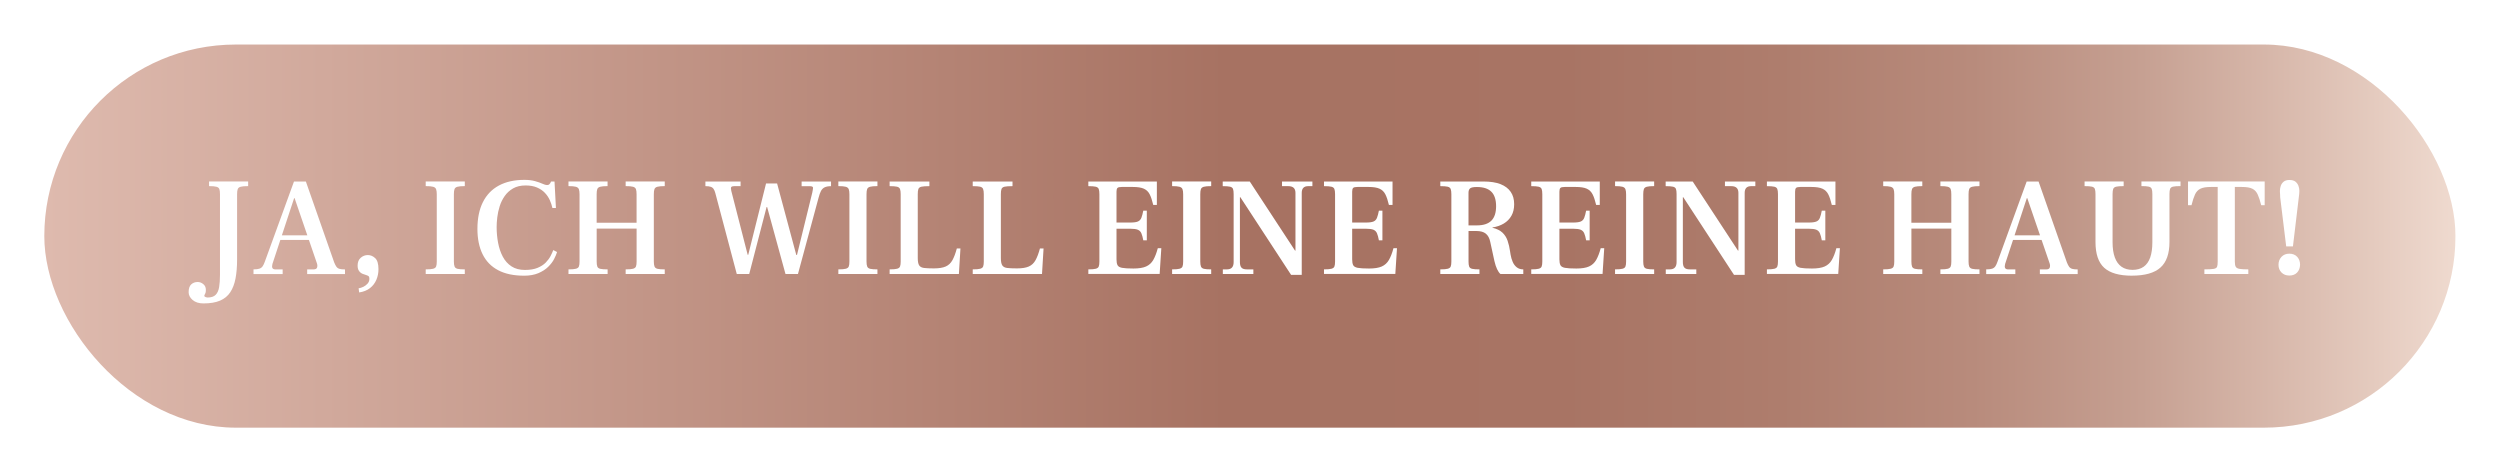 <?xml version="1.0" encoding="UTF-8"?><svg id="a" xmlns="http://www.w3.org/2000/svg" xmlns:xlink="http://www.w3.org/1999/xlink" viewBox="0 0 867.84 164.16"><defs><style>.e{fill:url(#b);filter:url(#c);stroke:#000;stroke-miterlimit:10;stroke-width:0px;}.f{fill:#fff;stroke-width:0px;}</style><linearGradient id="b" x1="15.38" y1="81.96" x2="852.38" y2="81.96" gradientUnits="userSpaceOnUse"><stop offset="0" stop-color="#debaae"/><stop offset=".49" stop-color="#a77262"/><stop offset=".63" stop-color="#a87464"/><stop offset=".72" stop-color="#ae7d6d"/><stop offset=".8" stop-color="#b88b7c"/><stop offset=".87" stop-color="#c6a092"/><stop offset=".93" stop-color="#d9baad"/><stop offset="1" stop-color="#efdacf"/><stop offset="1" stop-color="#f1ddd2"/></linearGradient><filter id="c" filterUnits="userSpaceOnUse"><feOffset dx="0" dy="0"/><feGaussianBlur result="d" stdDeviation="5"/><feFlood flood-color="#070707" flood-opacity=".75"/><feComposite in2="d" operator="in"/><feComposite in="SourceGraphic"/></filter></defs><rect class="e" x="15.38" y="15.46" width="837" height="133" rx="66.5" ry="66.5"/><path class="f" d="m70.64,105.33c-1.59,0-2.85-.4-3.77-1.19-.92-.79-1.39-1.69-1.39-2.7,0-1.26.3-2.17.9-2.72.6-.55,1.35-.83,2.26-.83.68,0,1.32.24,1.92.73.6.49.9,1.15.9,1.99,0,.45-.04.8-.12,1.05-.08.24-.17.44-.27.58-.1.15-.15.32-.15.51,0,.13.14.25.41.36.28.11.53.17.75.17,1.23,0,2.16-.31,2.77-.92.62-.62,1.02-1.52,1.22-2.7.19-1.18.29-2.6.29-4.26v-27.97c0-.81-.07-1.41-.22-1.8s-.49-.66-1.02-.8c-.53-.15-1.39-.22-2.55-.22v-1.61h13.57v1.61c-1.2,0-2.07.07-2.6.22s-.88.42-1.02.83c-.15.41-.22,1-.22,1.78v22.67c0,2.46-.18,4.64-.54,6.54-.36,1.9-.97,3.49-1.82,4.79-.86,1.3-2.04,2.27-3.55,2.92-1.51.65-3.43.97-5.76.97Z"/><path class="f" d="m88,95.12v-1.61c.88,0,1.56-.08,2.04-.24.49-.16.87-.45,1.14-.85.27-.41.53-.93.75-1.58l10.12-27.82h4.13l9.83,28.07c.26.65.52,1.15.78,1.51.26.36.62.6,1.07.73.45.13,1.09.19,1.9.19v1.61h-13.13v-1.61h2.19c.68,0,1.09-.21,1.24-.63.15-.42.14-.89-.02-1.41l-7.78-22.71h-.15l-7.54,22.86c-.16.62-.16,1.09,0,1.41.16.33.55.49,1.17.49h2.38v1.61h-10.12Zm8.9-11.82l.73-1.61h9.29l.58,1.61h-10.6Z"/><path class="f" d="m124.68,101.54l-.19-1.46c.52-.07,1.06-.24,1.63-.51.57-.28,1.06-.65,1.48-1.12.42-.47.63-1.03.63-1.68,0-.45-.1-.75-.29-.9-.19-.15-.45-.27-.78-.37-.36-.1-.78-.24-1.27-.44-.49-.19-.9-.52-1.24-.97-.34-.45-.51-1.09-.51-1.9,0-1.17.36-2.07,1.07-2.7.71-.63,1.54-.95,2.48-.95s1.79.36,2.55,1.07c.76.71,1.14,1.99,1.14,3.84,0,1.3-.24,2.52-.73,3.67-.49,1.15-1.22,2.12-2.21,2.89-.99.78-2.25,1.28-3.77,1.51Z"/><path class="f" d="m147.78,95.12v-1.61c1.2,0,2.07-.07,2.6-.22.53-.15.88-.41,1.02-.8.15-.39.22-.96.22-1.7v-23.35c0-.78-.08-1.37-.24-1.78-.16-.4-.51-.68-1.05-.83s-1.39-.22-2.55-.22v-1.61h13.57v1.61c-1.17,0-2.02.07-2.55.22s-.88.42-1.02.83c-.15.41-.22,1-.22,1.78v23.35c0,.75.08,1.32.24,1.73.16.41.51.67,1.05.8.54.13,1.37.19,2.5.19v1.61h-13.57Z"/><path class="f" d="m181.88,95.7c-3.57,0-6.55-.63-8.95-1.9-2.4-1.26-4.2-3.11-5.4-5.54-1.2-2.43-1.8-5.37-1.8-8.8,0-3.66.63-6.76,1.9-9.29s3.11-4.45,5.54-5.76c2.43-1.31,5.38-1.97,8.85-1.97,1.43,0,2.66.15,3.7.44,1.04.29,1.9.59,2.58.9.68.31,1.2.46,1.56.46s.62-.07.78-.22c.16-.15.29-.3.39-.46l.24-.54h1.22l.49,9.19h-1.22c-.19-.91-.5-1.82-.9-2.72-.41-.91-.97-1.75-1.7-2.53s-1.65-1.4-2.75-1.87c-1.1-.47-2.42-.71-3.94-.71-1.72,0-3.17.34-4.35,1.02-1.18.68-2.16,1.56-2.92,2.65-.76,1.09-1.35,2.28-1.75,3.57-.41,1.3-.68,2.58-.83,3.84s-.22,2.38-.22,3.36c0,1.88.17,3.71.51,5.5.34,1.78.88,3.38,1.63,4.79.75,1.41,1.75,2.53,3.02,3.36,1.26.83,2.82,1.24,4.67,1.24,1.75,0,3.21-.24,4.38-.73,1.17-.49,2.11-1.09,2.82-1.82.71-.73,1.27-1.48,1.68-2.26.4-.78.72-1.48.95-2.09l1.31.68c-.19.68-.54,1.49-1.02,2.43s-1.18,1.85-2.07,2.72c-.89.88-2.03,1.6-3.4,2.19-1.38.58-3.04.88-4.99.88Z"/><path class="f" d="m197.34,95.12v-1.61c1.2,0,2.07-.07,2.6-.22.53-.15.88-.41,1.02-.8.15-.39.22-.96.22-1.7v-23.35c0-.78-.08-1.37-.24-1.78-.16-.4-.51-.68-1.05-.83s-1.39-.22-2.55-.22v-1.61h13.57v1.61c-1.17,0-2.02.07-2.55.22s-.88.42-1.02.83c-.15.41-.22,1-.22,1.78v9.87h13.86v-9.87c0-.78-.07-1.37-.22-1.78-.15-.4-.49-.68-1.02-.83-.53-.15-1.39-.22-2.55-.22v-1.61h13.57v1.61c-1.17,0-2.02.07-2.55.22-.54.15-.88.42-1.02.83-.15.41-.22,1-.22,1.78v23.35c0,.75.08,1.32.24,1.73.16.41.51.67,1.05.8.54.13,1.37.19,2.5.19v1.61h-13.57v-1.61c1.2,0,2.06-.07,2.58-.22.52-.15.85-.41,1-.8.15-.39.22-.96.22-1.7v-11.43h-13.86v11.43c0,.75.07,1.32.22,1.73.15.41.49.67,1.05.8.55.13,1.39.19,2.53.19v1.61h-13.57Z"/><path class="f" d="m255.76,95.12l-7.44-28.07c-.16-.62-.36-1.1-.61-1.46-.24-.36-.58-.61-1.02-.75-.44-.15-1.05-.22-1.82-.22v-1.61h12.21v1.61h-2.19c-.55,0-.9.11-1.05.32-.15.21-.14.66.02,1.34l5.69,22.18h.19l6.18-24.76h3.84l6.66,24.81h.24l5.3-21.6c.16-.75.25-1.31.27-1.7.02-.39-.38-.58-1.19-.58h-2.77v-1.61h10.21v1.61c-.91,0-1.64.13-2.19.39-.55.26-.98.68-1.29,1.26-.31.58-.59,1.38-.85,2.38l-7.15,26.46h-4.33l-6.37-23.25h-.19l-6.03,23.25h-4.33Z"/><path class="f" d="m291.02,95.12v-1.61c1.2,0,2.07-.07,2.6-.22.53-.15.88-.41,1.02-.8.15-.39.22-.96.22-1.7v-23.35c0-.78-.08-1.37-.24-1.78-.16-.4-.51-.68-1.05-.83s-1.39-.22-2.55-.22v-1.61h13.57v1.61c-1.17,0-2.02.07-2.55.22s-.88.42-1.02.83c-.15.41-.22,1-.22,1.78v23.35c0,.75.08,1.32.24,1.73.16.41.51.67,1.05.8.54.13,1.37.19,2.5.19v1.61h-13.57Z"/><path class="f" d="m308.82,95.12v-1.61c1.2,0,2.07-.07,2.6-.22.53-.15.88-.41,1.02-.8.15-.39.22-.96.22-1.7v-23.4c0-.78-.08-1.37-.24-1.78-.16-.41-.51-.67-1.05-.8-.54-.13-1.39-.19-2.55-.19v-1.61h13.81v1.61c-1.26,0-2.18.06-2.75.19-.57.13-.92.4-1.07.8-.15.41-.22,1-.22,1.78v22.18c0,1.2.16,2.05.49,2.55.32.5.89.8,1.7.9.81.1,1.95.15,3.4.15,1.75,0,3.12-.22,4.11-.66.99-.44,1.77-1.17,2.33-2.19.57-1.02,1.08-2.38,1.53-4.06h1.26l-.54,8.85h-24.08Z"/><path class="f" d="m337.67,95.12v-1.61c1.2,0,2.07-.07,2.6-.22.53-.15.88-.41,1.02-.8.15-.39.22-.96.22-1.7v-23.4c0-.78-.08-1.37-.24-1.78-.16-.41-.51-.67-1.05-.8-.54-.13-1.39-.19-2.55-.19v-1.61h13.81v1.61c-1.26,0-2.18.06-2.75.19-.57.13-.92.4-1.07.8-.15.41-.22,1-.22,1.78v22.18c0,1.2.16,2.05.49,2.55.32.5.89.8,1.7.9.81.1,1.95.15,3.4.15,1.75,0,3.12-.22,4.11-.66.99-.44,1.77-1.17,2.33-2.19.57-1.02,1.08-2.38,1.53-4.06h1.26l-.54,8.85h-24.08Z"/><path class="f" d="m377.8,95.12v-1.61c1.2,0,2.07-.07,2.6-.22.53-.15.88-.41,1.02-.8.15-.39.22-.96.22-1.7v-23.4c0-.81-.08-1.41-.24-1.8-.16-.39-.51-.65-1.05-.78-.54-.13-1.39-.19-2.55-.19v-1.61h23.79v8.12h-1.26c-.36-1.52-.76-2.74-1.22-3.65-.45-.91-1.13-1.56-2.02-1.97-.89-.41-2.18-.61-3.87-.61h-3.79c-.78,0-1.28.11-1.51.34s-.34.67-.34,1.31v10.7h4.82c1.17,0,2.03-.12,2.6-.36s.97-.67,1.22-1.29c.24-.62.46-1.44.66-2.48h1.22v10.31h-1.22c-.19-1.04-.41-1.85-.66-2.43-.24-.58-.65-1-1.22-1.24s-1.43-.36-2.6-.36h-4.82v10.6c0,.88.11,1.55.34,2.02.23.47.75.79,1.58.95.83.16,2.15.24,3.96.24s3.35-.23,4.4-.71c1.05-.47,1.88-1.22,2.48-2.26.6-1.04,1.13-2.4,1.58-4.09h1.22l-.58,8.95h-24.76Z"/><path class="f" d="m406.88,95.12v-1.61c1.2,0,2.07-.07,2.6-.22.53-.15.88-.41,1.02-.8.15-.39.22-.96.22-1.7v-23.35c0-.78-.08-1.37-.24-1.78-.16-.4-.51-.68-1.05-.83s-1.39-.22-2.55-.22v-1.61h13.57v1.61c-1.17,0-2.02.07-2.55.22s-.88.42-1.02.83c-.15.41-.22,1-.22,1.78v23.35c0,.75.08,1.32.24,1.73.16.41.51.67,1.05.8.54.13,1.37.19,2.5.19v1.61h-13.57Z"/><path class="f" d="m448.18,95.41l-17.61-26.95h-.15v22.52c0,.91.19,1.56.56,1.95.37.39,1,.58,1.87.58h2.24v1.61h-10.6v-1.61h1.46c1.52,0,2.29-.84,2.29-2.53v-23.59c0-.81-.07-1.41-.22-1.8s-.49-.65-1.02-.78c-.54-.13-1.39-.19-2.55-.19v-1.61h9.39l15.71,23.98h.15v-20.04c0-1.56-.83-2.33-2.48-2.33h-2.19v-1.61h10.55v1.61h-1.46c-1.49,0-2.24.78-2.24,2.33v28.46h-3.7Z"/><path class="f" d="m459.61,95.12v-1.61c1.2,0,2.07-.07,2.6-.22.54-.15.88-.41,1.02-.8.15-.39.22-.96.22-1.7v-23.4c0-.81-.08-1.41-.24-1.8s-.51-.65-1.05-.78c-.53-.13-1.38-.19-2.55-.19v-1.61h23.79v8.12h-1.26c-.36-1.52-.76-2.74-1.22-3.65-.46-.91-1.13-1.56-2.02-1.97-.89-.41-2.18-.61-3.87-.61h-3.79c-.78,0-1.28.11-1.51.34-.23.23-.34.67-.34,1.31v10.7h4.81c1.17,0,2.04-.12,2.6-.36.57-.24.97-.67,1.21-1.29.24-.62.46-1.44.66-2.48h1.22v10.31h-1.22c-.19-1.04-.41-1.85-.66-2.43-.24-.58-.65-1-1.21-1.24-.57-.24-1.44-.36-2.6-.36h-4.81v10.6c0,.88.11,1.55.34,2.02.23.47.75.79,1.58.95.83.16,2.15.24,3.96.24s3.35-.23,4.4-.71c1.05-.47,1.88-1.22,2.48-2.26.6-1.04,1.13-2.4,1.58-4.09h1.22l-.58,8.95h-24.76Z"/><path class="f" d="m499.98,95.12v-1.61c1.2,0,2.07-.07,2.6-.22.54-.15.88-.41,1.02-.8.15-.39.22-.96.22-1.7v-23.4c0-.78-.08-1.37-.24-1.78-.16-.41-.51-.67-1.05-.8-.53-.13-1.38-.19-2.55-.19v-1.61h15.03c2.37,0,4.33.31,5.89.92,1.56.62,2.73,1.51,3.53,2.68s1.19,2.59,1.19,4.28c0,1.56-.31,2.89-.95,4.01-.63,1.12-1.52,2.02-2.65,2.7-1.14.68-2.45,1.14-3.94,1.36v.1c1.49.36,2.64.92,3.46,1.68.81.76,1.41,1.7,1.8,2.82.39,1.12.68,2.39.88,3.82l.15.97c.16.94.41,1.8.75,2.58.34.78.81,1.4,1.41,1.87.6.47,1.35.71,2.26.71v1.61h-7.93c-.42-.36-.81-.92-1.17-1.68s-.66-1.69-.92-2.8l-1.46-6.71c-.26-1.26-.77-2.2-1.53-2.82-.76-.62-1.87-.92-3.33-.92h-2.67v10.6c0,.75.07,1.32.22,1.73.15.41.49.67,1.04.8.55.13,1.39.19,2.53.19v1.61h-13.57Zm9.78-16.88h2.92c2.27,0,3.95-.55,5.04-1.65,1.09-1.1,1.63-2.77,1.63-5.01s-.55-3.95-1.65-5.03c-1.1-1.09-2.77-1.63-5.01-1.63-1.27,0-2.07.17-2.41.51-.34.34-.51.84-.51,1.48v11.33Z"/><path class="f" d="m531.55,95.12v-1.61c1.2,0,2.07-.07,2.6-.22.54-.15.88-.41,1.02-.8.15-.39.22-.96.22-1.7v-23.4c0-.81-.08-1.41-.24-1.8s-.51-.65-1.05-.78c-.53-.13-1.38-.19-2.55-.19v-1.61h23.79v8.12h-1.26c-.36-1.52-.76-2.74-1.22-3.65-.46-.91-1.13-1.56-2.02-1.97-.89-.41-2.18-.61-3.87-.61h-3.79c-.78,0-1.28.11-1.51.34-.23.23-.34.67-.34,1.31v10.7h4.81c1.17,0,2.04-.12,2.6-.36.57-.24.97-.67,1.21-1.29.24-.62.46-1.44.66-2.48h1.22v10.31h-1.22c-.19-1.04-.41-1.85-.66-2.43-.24-.58-.65-1-1.21-1.24-.57-.24-1.44-.36-2.6-.36h-4.81v10.6c0,.88.11,1.55.34,2.02.23.47.75.79,1.58.95.83.16,2.15.24,3.96.24s3.35-.23,4.4-.71c1.05-.47,1.88-1.22,2.48-2.26.6-1.04,1.13-2.4,1.58-4.09h1.22l-.58,8.95h-24.76Z"/><path class="f" d="m560.64,95.12v-1.61c1.2,0,2.07-.07,2.6-.22.54-.15.88-.41,1.02-.8.15-.39.22-.96.22-1.7v-23.35c0-.78-.08-1.37-.24-1.78-.16-.4-.51-.68-1.04-.83s-1.39-.22-2.55-.22v-1.61h13.57v1.61c-1.17,0-2.02.07-2.55.22s-.88.42-1.02.83c-.14.41-.22,1-.22,1.78v23.35c0,.75.08,1.32.24,1.73.16.41.51.67,1.04.8.54.13,1.37.19,2.51.19v1.61h-13.57Z"/><path class="f" d="m601.93,95.41l-17.61-26.95h-.14v22.52c0,.91.19,1.56.56,1.95.37.39,1,.58,1.87.58h2.24v1.61h-10.6v-1.61h1.46c1.52,0,2.29-.84,2.29-2.53v-23.59c0-.81-.07-1.41-.22-1.8s-.49-.65-1.02-.78c-.54-.13-1.39-.19-2.55-.19v-1.61h9.39l15.71,23.98h.15v-20.04c0-1.56-.83-2.33-2.48-2.33h-2.19v-1.61h10.55v1.61h-1.46c-1.49,0-2.24.78-2.24,2.33v28.46h-3.7Z"/><path class="f" d="m613.36,95.12v-1.61c1.2,0,2.07-.07,2.6-.22.54-.15.88-.41,1.02-.8.15-.39.22-.96.22-1.7v-23.4c0-.81-.08-1.41-.24-1.8s-.51-.65-1.05-.78c-.53-.13-1.38-.19-2.55-.19v-1.61h23.79v8.12h-1.26c-.36-1.52-.76-2.74-1.22-3.65-.46-.91-1.13-1.56-2.02-1.97-.89-.41-2.18-.61-3.87-.61h-3.79c-.78,0-1.28.11-1.51.34-.23.23-.34.67-.34,1.31v10.7h4.81c1.17,0,2.04-.12,2.6-.36.57-.24.97-.67,1.21-1.29.24-.62.46-1.44.66-2.48h1.22v10.31h-1.22c-.19-1.04-.41-1.85-.66-2.43-.24-.58-.65-1-1.21-1.24-.57-.24-1.44-.36-2.6-.36h-4.81v10.6c0,.88.11,1.55.34,2.02.23.47.75.79,1.58.95.83.16,2.15.24,3.96.24s3.35-.23,4.4-.71c1.05-.47,1.88-1.22,2.48-2.26.6-1.04,1.13-2.4,1.58-4.09h1.22l-.58,8.95h-24.76Z"/><path class="f" d="m653.73,95.12v-1.61c1.2,0,2.07-.07,2.6-.22.54-.15.88-.41,1.02-.8.15-.39.22-.96.22-1.7v-23.35c0-.78-.08-1.37-.24-1.78-.16-.4-.51-.68-1.05-.83-.53-.15-1.38-.22-2.55-.22v-1.61h13.57v1.61c-1.17,0-2.02.07-2.55.22s-.88.42-1.02.83c-.15.41-.22,1-.22,1.78v9.87h13.86v-9.87c0-.78-.07-1.37-.22-1.78-.14-.4-.49-.68-1.02-.83s-1.38-.22-2.55-.22v-1.61h13.57v1.61c-1.17,0-2.02.07-2.55.22s-.88.42-1.02.83c-.15.41-.22,1-.22,1.78v23.35c0,.75.08,1.32.24,1.73.16.41.51.67,1.05.8.53.13,1.37.19,2.5.19v1.61h-13.57v-1.61c1.2,0,2.06-.07,2.58-.22.52-.15.85-.41,1-.8.15-.39.22-.96.22-1.7v-11.43h-13.86v11.43c0,.75.07,1.32.22,1.73.15.41.49.67,1.04.8.55.13,1.39.19,2.53.19v1.61h-13.57Z"/><path class="f" d="m689.48,95.12v-1.61c.88,0,1.56-.08,2.04-.24.49-.16.87-.45,1.14-.85s.53-.93.75-1.58l10.12-27.82h4.13l9.83,28.07c.26.65.52,1.15.78,1.51.26.36.62.6,1.07.73.46.13,1.09.19,1.9.19v1.61h-13.13v-1.61h2.19c.68,0,1.1-.21,1.24-.63.15-.42.14-.89-.02-1.41l-7.78-22.71h-.15l-7.54,22.86c-.16.62-.16,1.09,0,1.41.16.33.55.49,1.17.49h2.38v1.61h-10.12Zm8.9-11.82l.73-1.61h9.29l.58,1.61h-10.6Z"/><path class="f" d="m740.07,95.7c-4.41,0-7.62-.92-9.63-2.75-2.01-1.83-3.02-4.81-3.02-8.93v-16.64c0-.78-.07-1.37-.22-1.78-.15-.41-.49-.67-1.02-.8-.54-.13-1.39-.19-2.55-.19v-1.61h13.57v1.61c-1.17,0-2.03.06-2.58.19-.55.13-.9.4-1.05.8-.14.41-.22,1-.22,1.78v16.73c0,2.08.26,3.83.78,5.25.52,1.43,1.3,2.5,2.33,3.23s2.32,1.09,3.84,1.09,2.8-.36,3.82-1.07c1.02-.71,1.78-1.78,2.29-3.21.5-1.43.75-3.19.75-5.3v-16.73c0-.78-.07-1.37-.22-1.78-.15-.41-.49-.67-1.02-.8-.54-.13-1.39-.19-2.55-.19v-1.61h13.57v1.61c-1.2,0-2.07.06-2.6.19-.54.13-.88.4-1.02.8-.14.41-.22,1-.22,1.78v16.64c0,4.05-1.04,7.01-3.14,8.88-2.09,1.87-5.39,2.8-9.9,2.8Z"/><path class="f" d="m765.22,95.12v-1.61c1.49,0,2.56-.06,3.21-.17.65-.11,1.05-.36,1.19-.73.15-.37.22-.96.22-1.78v-25.93h-2.33c-1.62,0-2.85.2-3.67.61-.83.41-1.45,1.07-1.87,1.99s-.83,2.16-1.22,3.72h-1.21v-8.22h26.61v8.22h-1.21c-.39-1.56-.79-2.8-1.22-3.72s-1.04-1.59-1.85-1.99c-.81-.41-2.03-.61-3.65-.61h-2.43v25.93c0,.81.1,1.4.32,1.78.21.37.66.62,1.34.73.68.11,1.69.17,3.02.17v1.61h-15.22Z"/><path class="f" d="m794.69,95.65c-1.1,0-2-.35-2.7-1.05s-1.04-1.6-1.04-2.7.35-2.02,1.04-2.75c.7-.73,1.6-1.09,2.7-1.09,1.17,0,2.08.36,2.75,1.09.66.73,1,1.65,1,2.75-.03,1.1-.37,2-1.02,2.7-.65.7-1.56,1.05-2.72,1.05Zm-1.07-10.12l-2.09-17.07c0-.29,0-.56-.02-.8-.02-.24-.03-.49-.05-.73s-.02-.46-.02-.66c0-.58.1-1.17.29-1.75.2-.58.54-1.07,1.02-1.46s1.15-.58,1.99-.58c.91,0,1.61.19,2.09.58s.83.87,1.04,1.44.32,1.14.32,1.73c0,.32-.02.67-.05,1.05-.03.37-.08.77-.14,1.19l-2.04,17.07h-2.34Z"/></svg>
